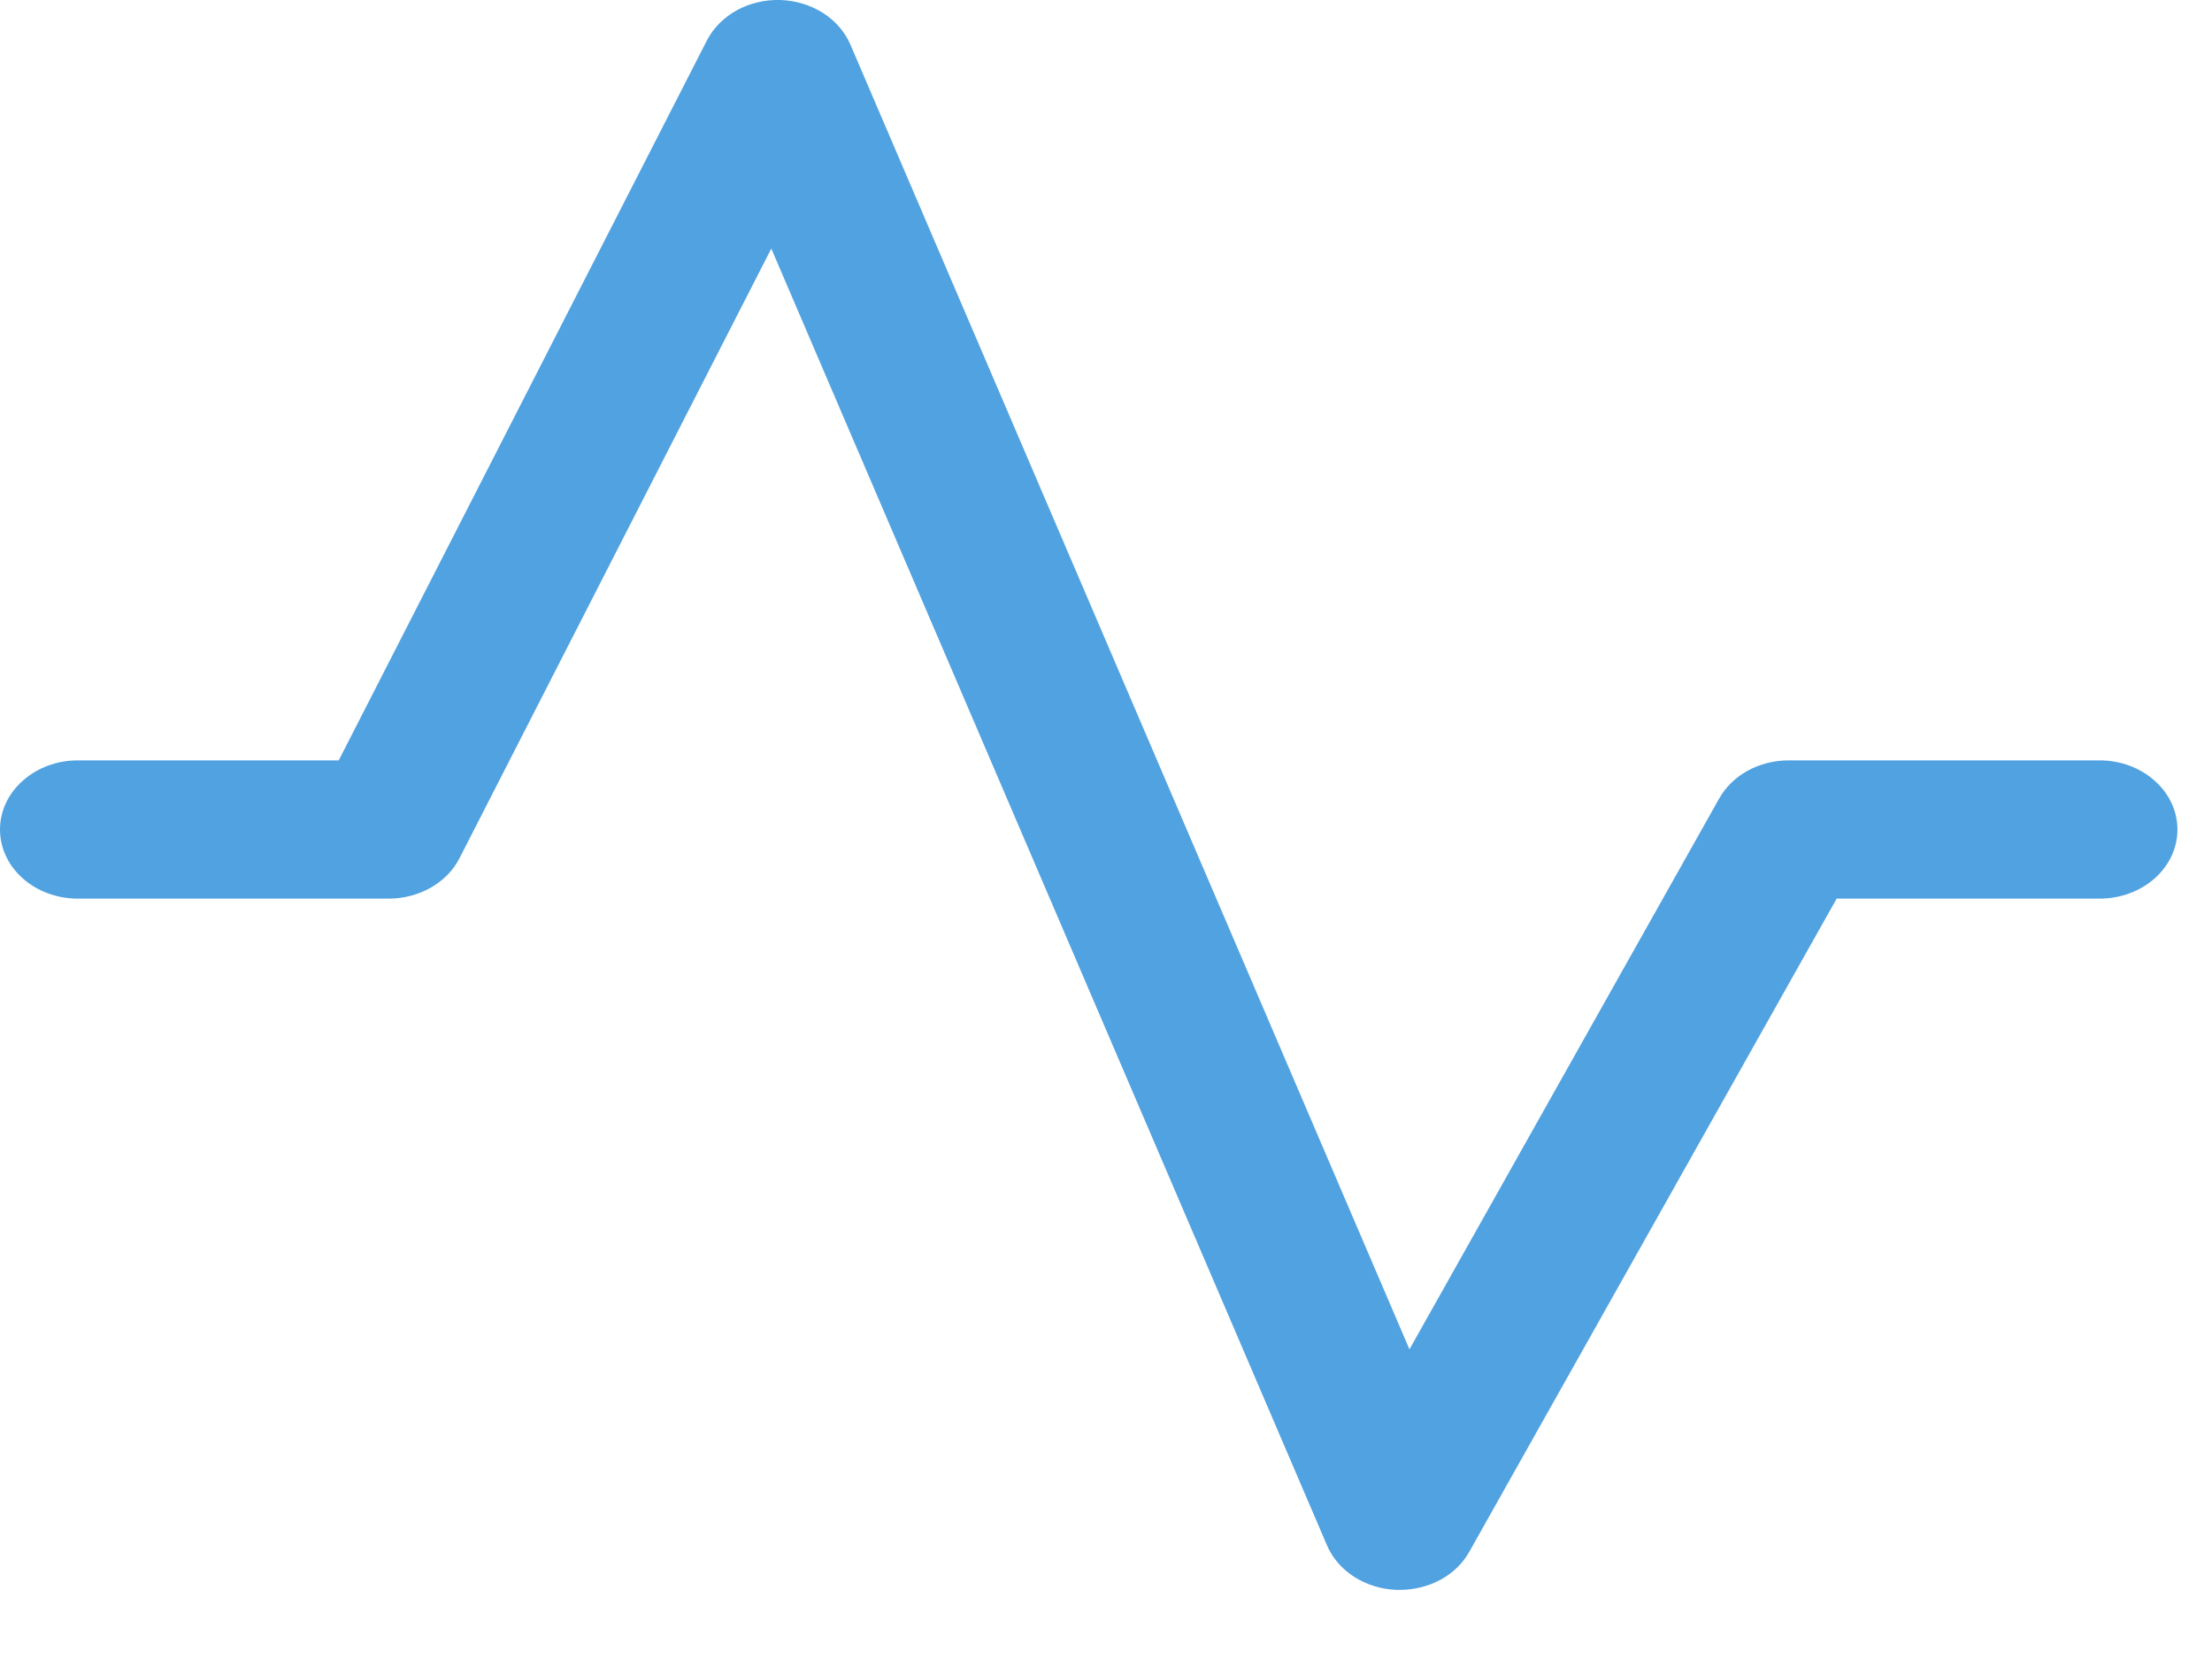 <?xml version="1.0" encoding="UTF-8"?> <svg xmlns="http://www.w3.org/2000/svg" width="16" height="12" viewBox="0 0 16 12" fill="none"> <path d="M15.75 6C15.75 6.133 15.691 6.26 15.585 6.354C15.48 6.447 15.337 6.5 15.188 6.5H13.285L10.628 11.224C10.582 11.307 10.51 11.377 10.421 11.426C10.332 11.474 10.229 11.5 10.125 11.5H10.097C9.988 11.495 9.883 11.462 9.794 11.405C9.706 11.348 9.638 11.27 9.599 11.179L5.579 1.798L3.324 6.207C3.28 6.294 3.208 6.368 3.117 6.42C3.026 6.472 2.92 6.5 2.812 6.5H0.562C0.413 6.5 0.27 6.447 0.165 6.354C0.059 6.26 0 6.133 0 6C0 5.868 0.059 5.74 0.165 5.647C0.27 5.553 0.413 5.5 0.562 5.5H2.45L5.113 0.293C5.159 0.203 5.234 0.128 5.328 0.075C5.422 0.023 5.532 -0.003 5.643 0C5.754 0.003 5.861 0.036 5.952 0.093C6.042 0.15 6.111 0.23 6.151 0.322L10.195 9.76L12.434 5.778C12.481 5.694 12.552 5.624 12.641 5.575C12.73 5.526 12.833 5.5 12.938 5.5H15.188C15.337 5.5 15.48 5.553 15.585 5.647C15.691 5.74 15.75 5.868 15.75 6Z" fill="#51A2E1"></path> </svg> 